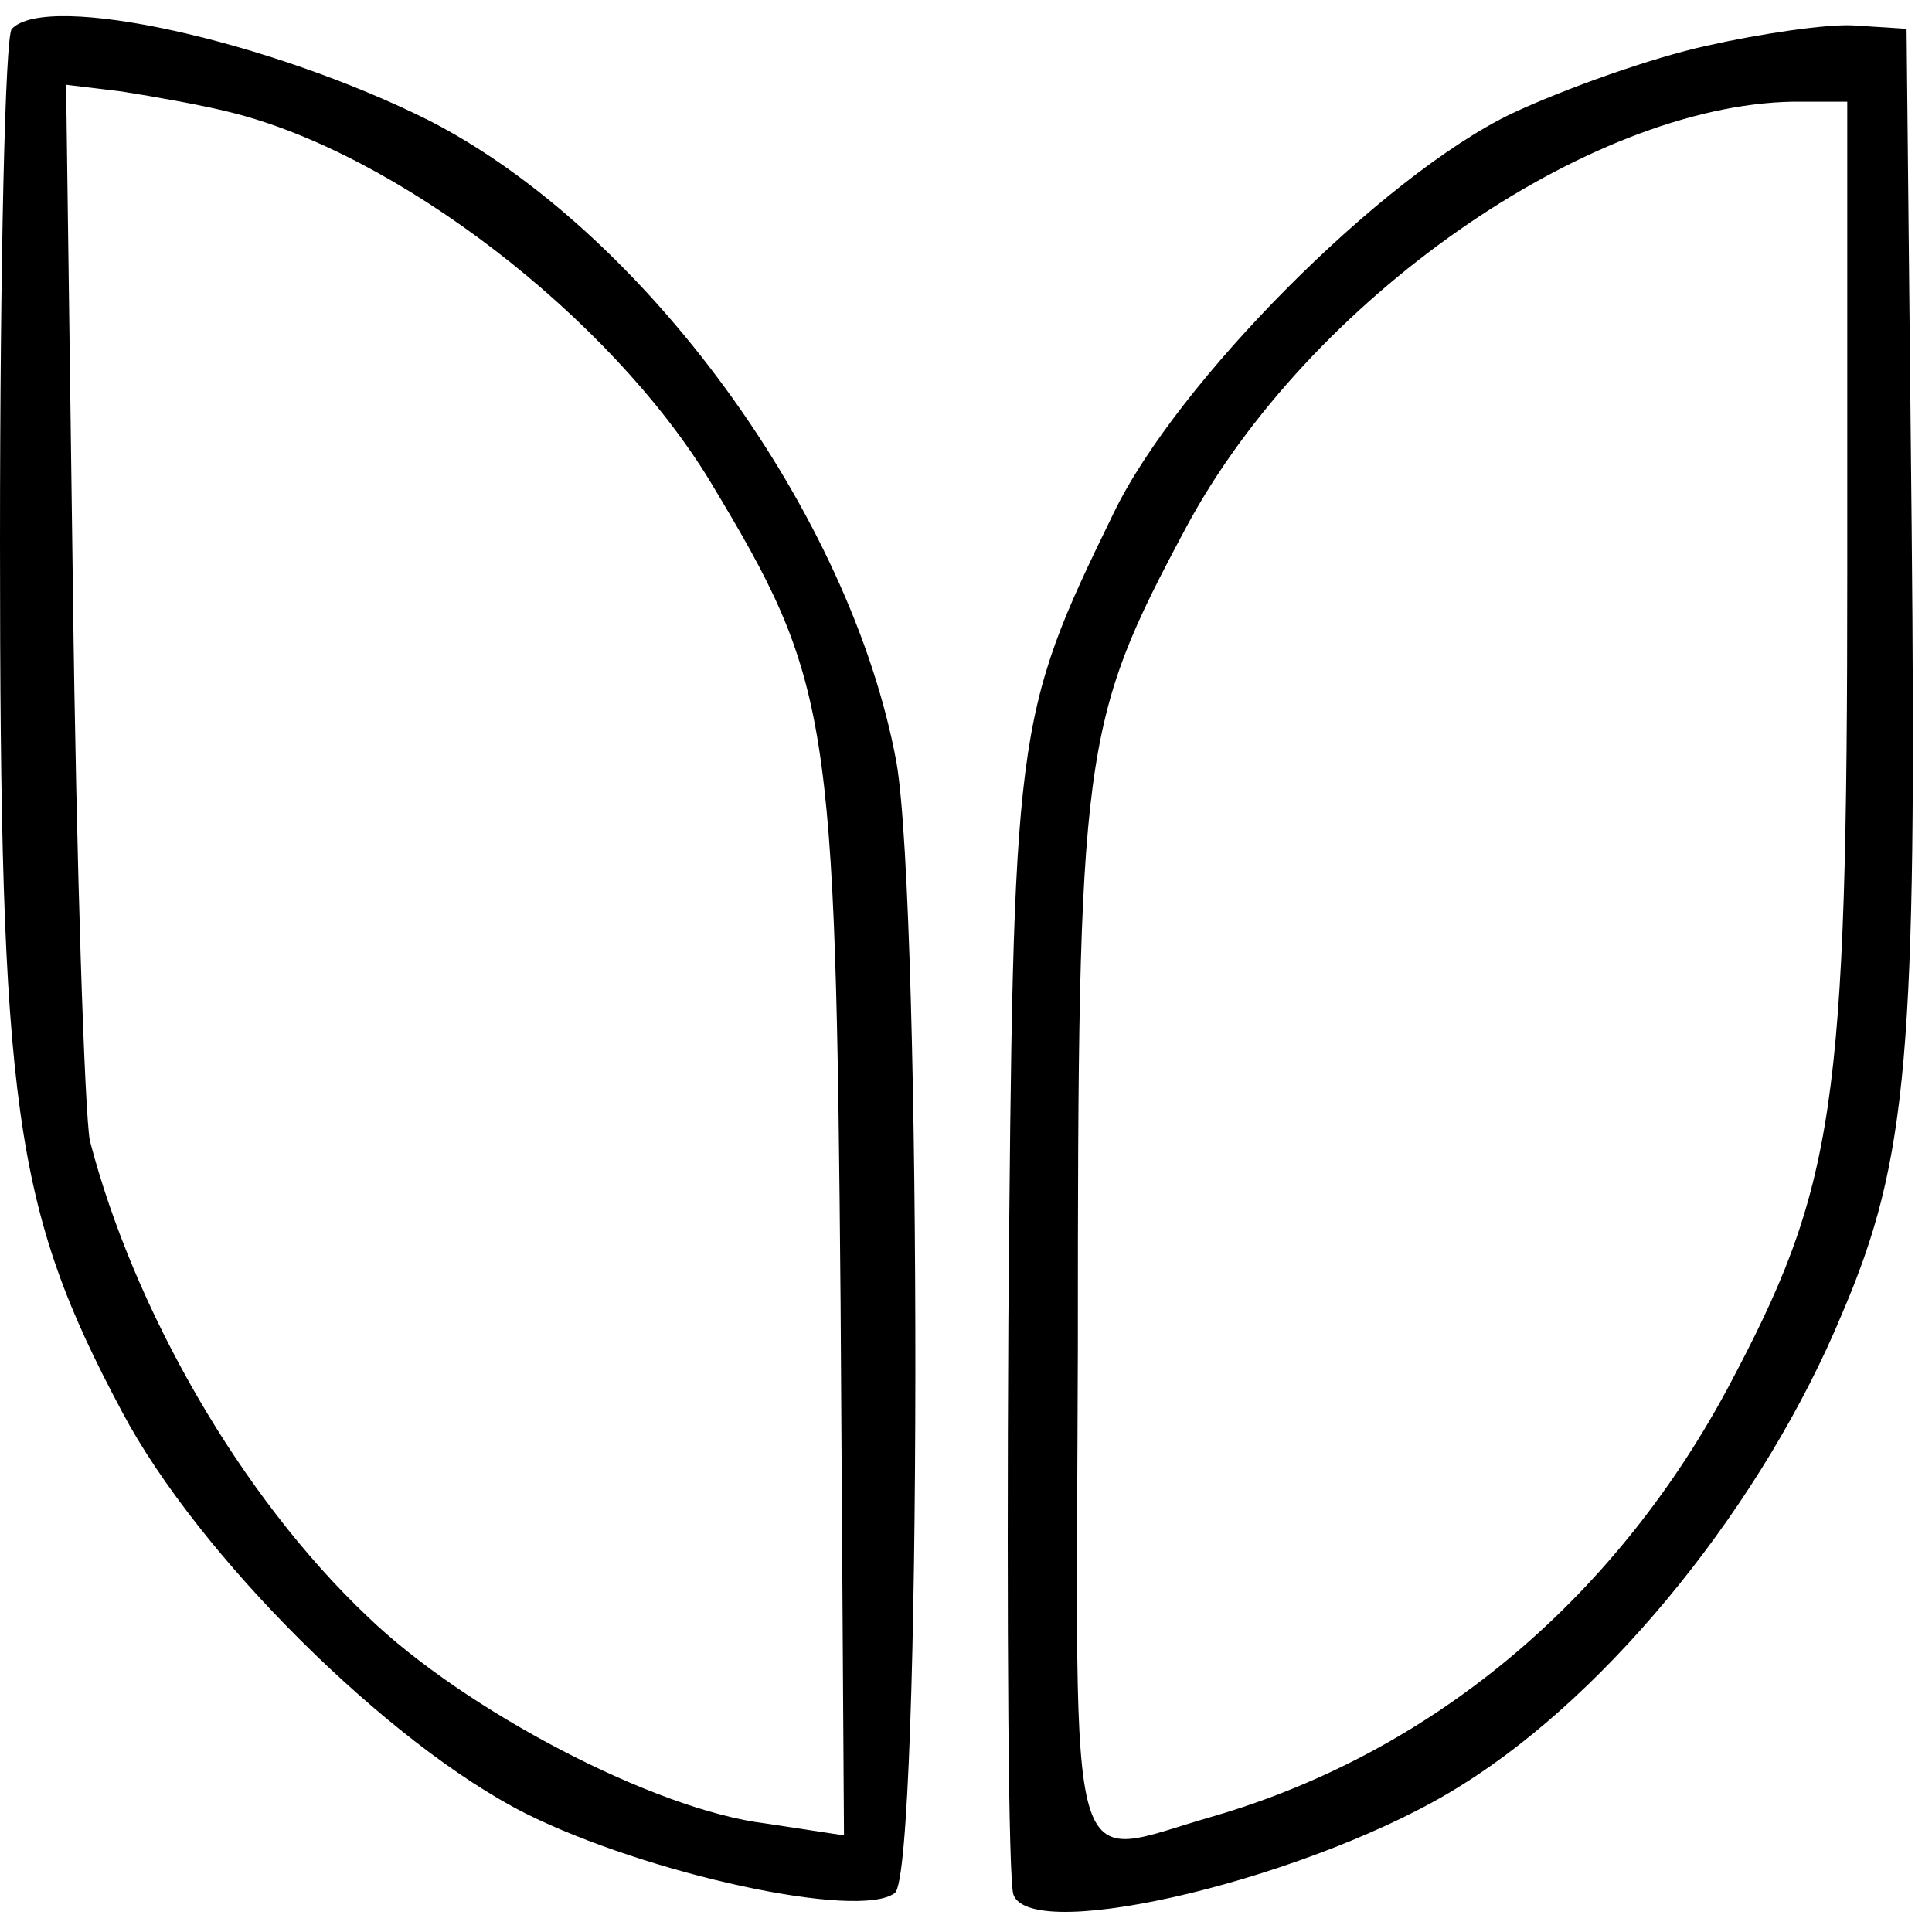 <?xml version="1.0" standalone="no"?>
<!DOCTYPE svg PUBLIC "-//W3C//DTD SVG 20010904//EN"
 "http://www.w3.org/TR/2001/REC-SVG-20010904/DTD/svg10.dtd">
<svg version="1.0" xmlns="http://www.w3.org/2000/svg"
 width="114pt" height="114pt" viewBox="0 0 114 114"
 preserveAspectRatio="xMidYMid meet">
<g transform="translate(0,114) scale(0.1,-0.1)"
fill="#000000" stroke="none">
<path d="M7 1123 c-4 -3 -7 -140 -7 -303 0 -333 8 -393 72 -513 45 -85 157
-196 238 -237 72 -36 197 -63 218 -47 16 12 16 580 1 667 -27 147 -149 314
-276 379 -94 47 -225 76 -246 54z m128 -49 c99 -24 225 -121 284 -218 71 -118
74 -136 77 -485 l2 -314 -46 7 c-66 8 -178 67 -235 122 -75 71 -138 181 -164
281 -3 16 -8 162 -10 326 l-4 297 33 -4 c19 -3 47 -8 63 -12z"/>
<path d="M1007 1113 c-32 -7 -83 -25 -115 -40 -77 -37 -198 -159 -235 -236
-59 -121 -59 -127 -62 -477 -1 -179 0 -331 3 -338 11 -30 180 11 265 65 88 55
178 167 224 278 39 91 44 155 41 464 l-3 294 -31 2 c-16 1 -56 -5 -87 -12z
m83 -310 c0 -318 -7 -363 -71 -483 -68 -126 -176 -215 -304 -252 -87 -25 -80
-49 -79 277 0 353 2 368 64 484 72 134 237 249 358 251 l32 0 0 -277z"/>
</g>
</svg>
